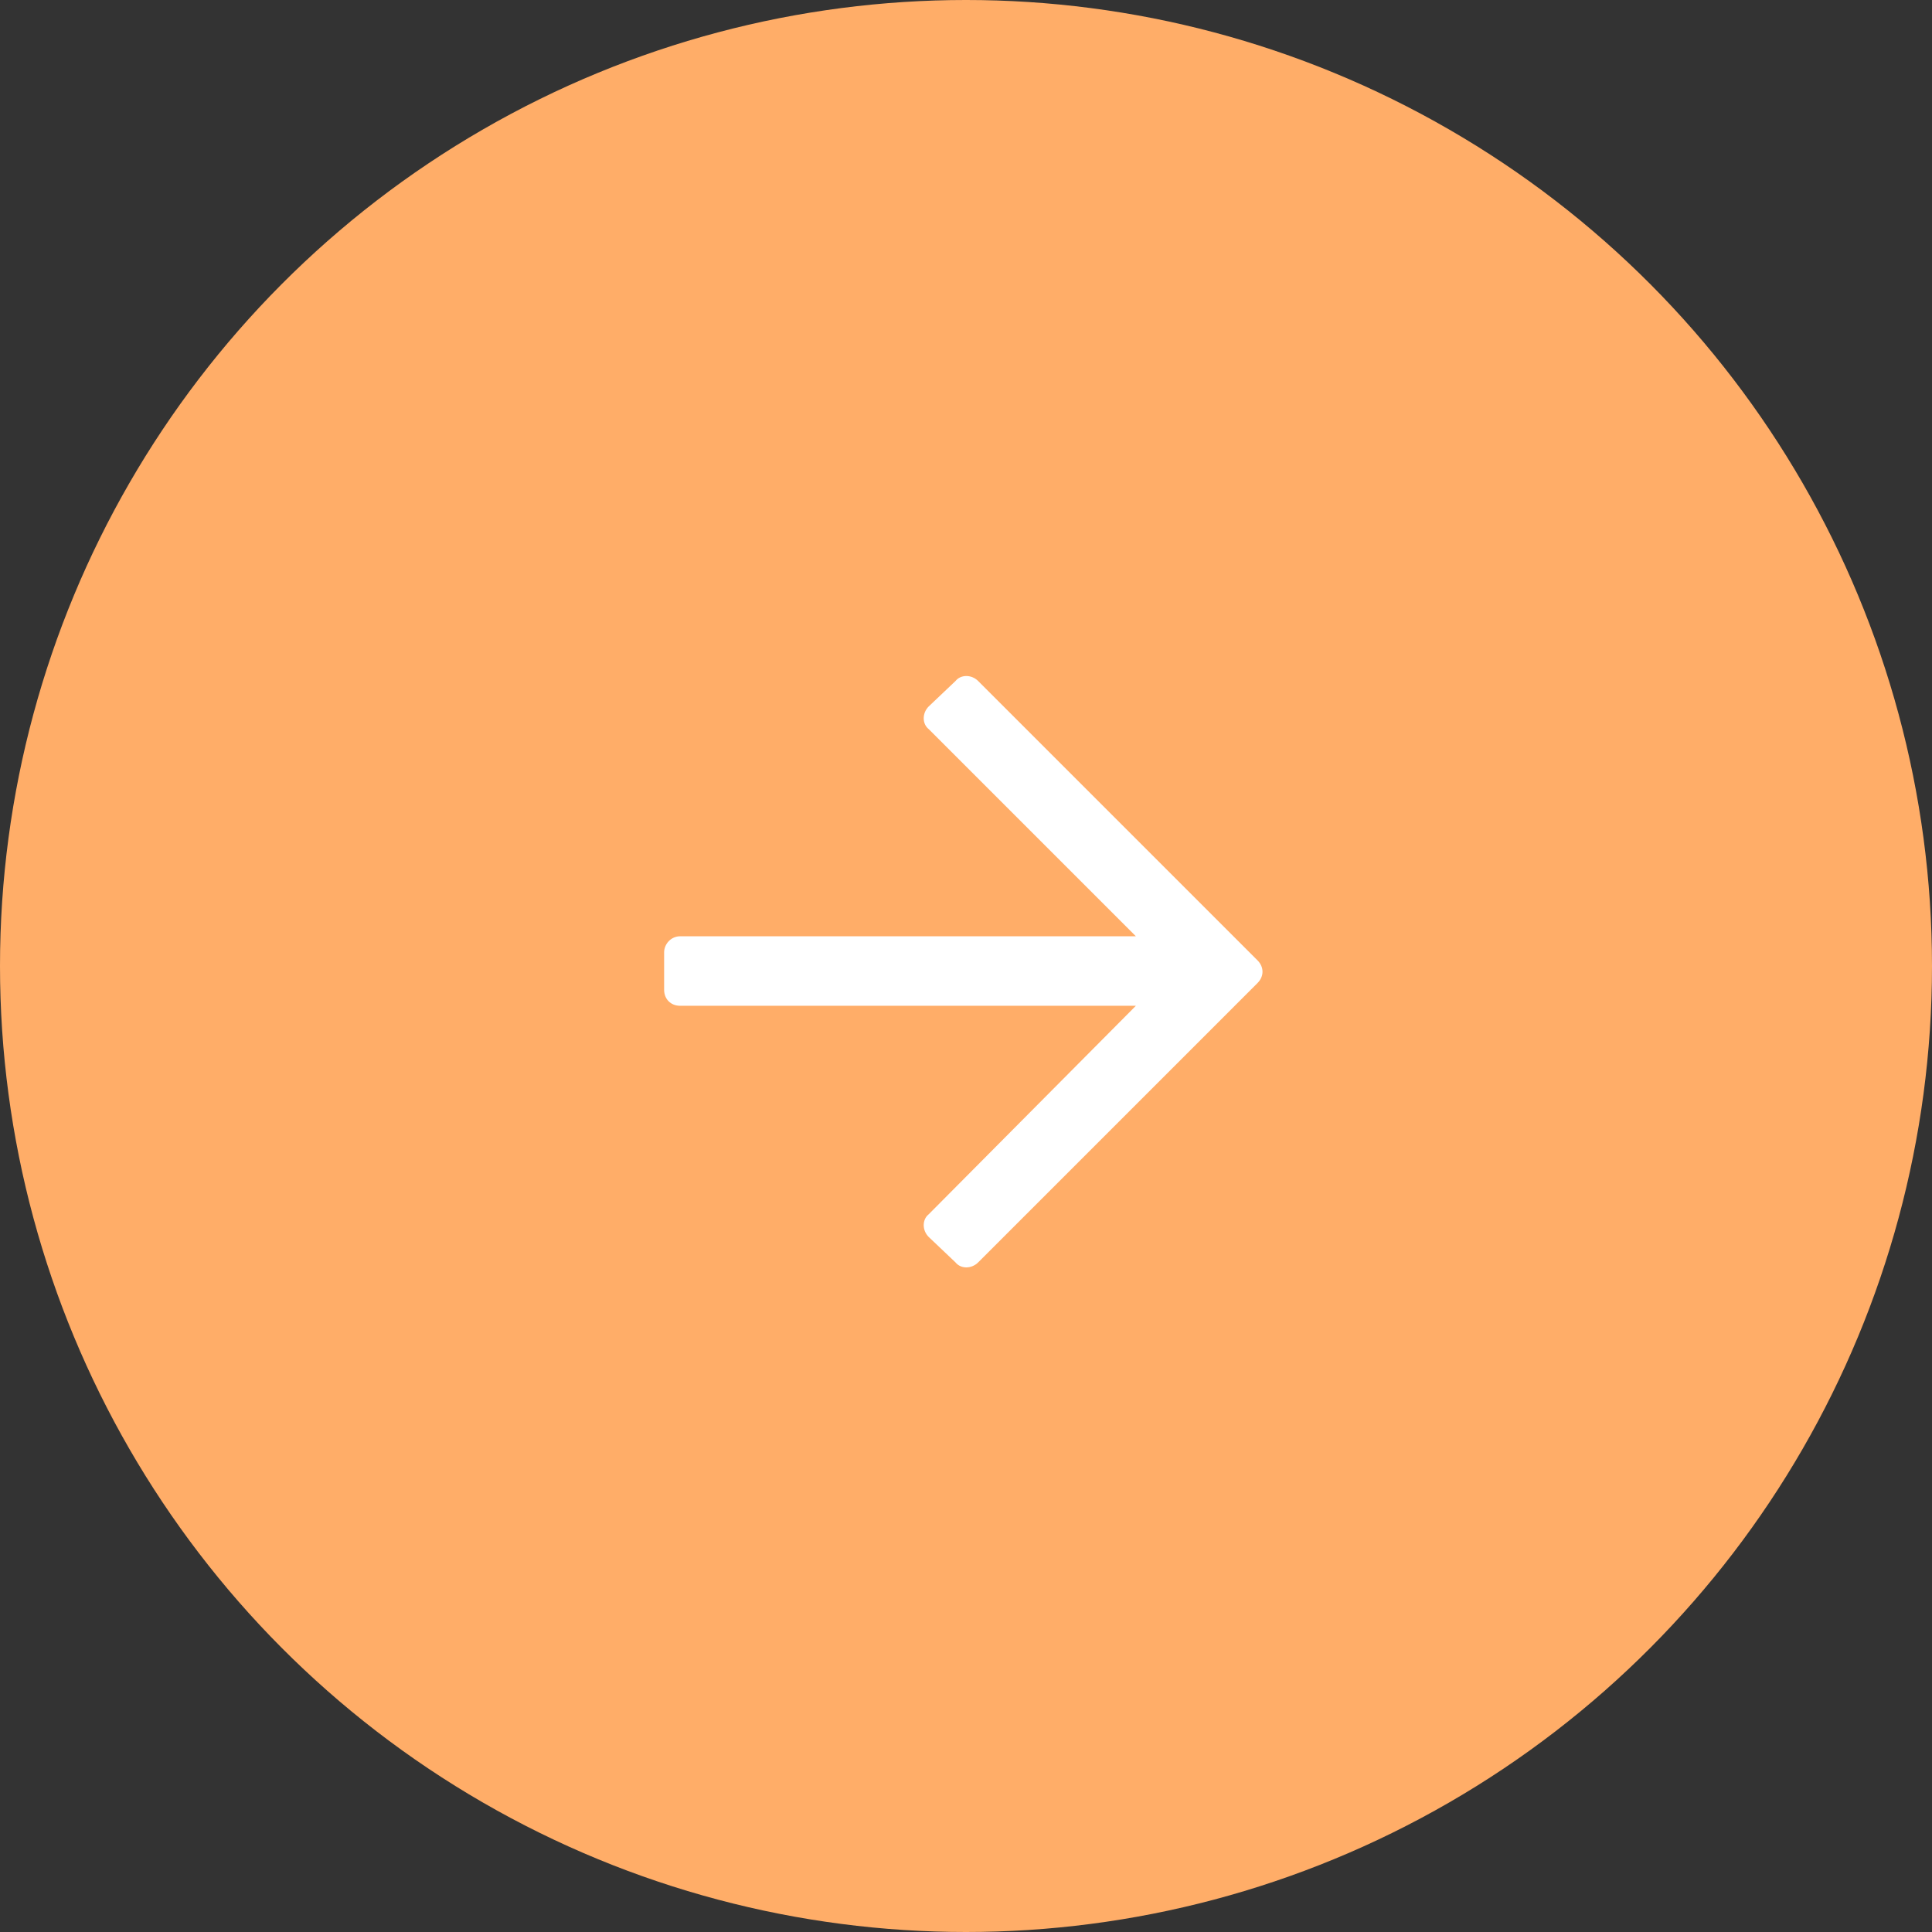 <svg width="96" height="96" viewBox="0 0 96 96" fill="none" xmlns="http://www.w3.org/2000/svg">
<rect x="0" y="0" width="96" height="96" fill="#333333" stroke="none"/>
<circle cx="48" cy="48" r="48" fill="#FFAD68"/>
<path d="M47.477 33.84C47.742 33.508 48.273 33.508 48.605 33.84L62.484 47.719C62.816 48.051 62.816 48.516 62.484 48.848L48.605 62.727C48.273 63.059 47.742 63.059 47.477 62.727L46.148 61.465C45.816 61.133 45.816 60.602 46.148 60.336L56.441 49.977H33.797C33.332 49.977 33 49.645 33 49.18V47.32C33 46.922 33.332 46.523 33.797 46.523H56.441L46.148 36.23C45.816 35.965 45.816 35.434 46.148 35.102L47.477 33.84Z" fill="white"/>
</svg>
